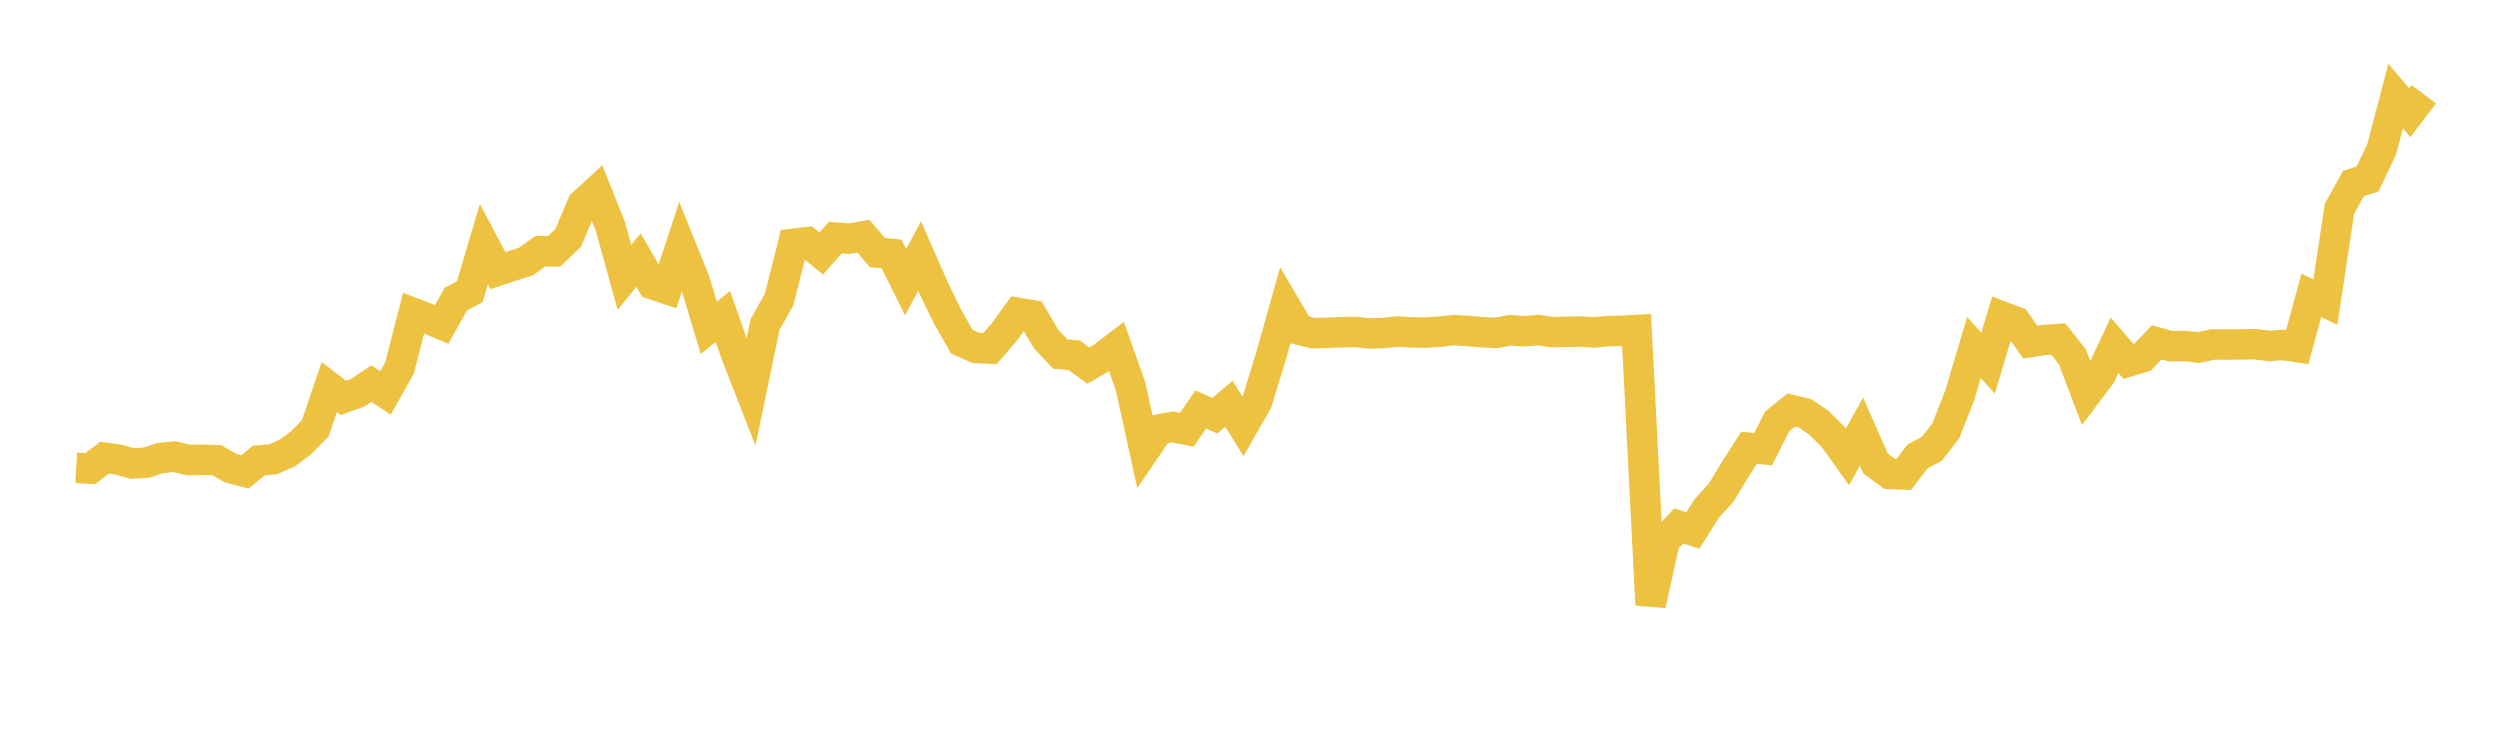 <svg width="164" height="48" xmlns="http://www.w3.org/2000/svg" xmlns:xlink="http://www.w3.org/1999/xlink"><path fill="none" stroke="rgb(237,194,64)" stroke-width="2" d="M5,30.689L5.922,30.742L6.844,30.029L7.766,30.147L8.689,30.406L9.611,30.349L10.533,30.045L11.455,29.955L12.377,30.18L13.299,30.16L14.222,30.187L15.144,30.715L16.066,30.956L16.988,30.205L17.91,30.132L18.832,29.728L19.754,29.042L20.677,28.101L21.599,25.391L22.521,26.101L23.443,25.776L24.365,25.165L25.287,25.778L26.21,24.129L27.132,20.543L28.054,20.895L28.976,21.279L29.898,19.624L30.82,19.132L31.743,16.014L32.665,17.754L33.587,17.447L34.509,17.154L35.431,16.483L36.353,16.488L37.275,15.604L38.198,13.402L39.12,12.558L40.042,14.859L40.964,18.192L41.886,17.058L42.808,18.65L43.731,18.958L44.653,16.155L45.575,18.438L46.497,21.507L47.419,20.759L48.341,23.377L49.263,25.735L50.186,21.29L51.108,19.654L52.03,15.992L52.952,15.884L53.874,16.628L54.796,15.587L55.719,15.657L56.641,15.5L57.563,16.572L58.485,16.657L59.407,18.513L60.329,16.799L61.251,18.903L62.174,20.803L63.096,22.413L64.018,22.825L64.94,22.869L65.862,21.807L66.784,20.529L67.707,20.682L68.629,22.245L69.551,23.226L70.473,23.312L71.395,23.985L72.317,23.447L73.24,22.74L74.162,25.336L75.084,29.54L76.006,28.182L76.928,28.005L77.85,28.195L78.772,26.862L79.695,27.27L80.617,26.491L81.539,27.97L82.461,26.351L83.383,23.341L84.305,20.061L85.228,21.633L86.15,21.859L87.072,21.83L87.994,21.791L88.916,21.779L89.838,21.873L90.76,21.845L91.683,21.752L92.605,21.803L93.527,21.819L94.449,21.758L95.371,21.659L96.293,21.712L97.216,21.793L98.138,21.84L99.06,21.665L99.982,21.733L100.904,21.651L101.826,21.789L102.749,21.768L103.671,21.748L104.593,21.808L105.515,21.72L106.437,21.702L107.359,21.648L108.281,39.681L109.204,35.489L110.126,34.496L111.048,34.807L111.97,33.344L112.892,32.339L113.814,30.819L114.737,29.374L115.659,29.465L116.581,27.642L117.503,26.895L118.425,27.119L119.347,27.76L120.269,28.677L121.192,29.969L122.114,28.32L123.036,30.407L123.958,31.09L124.88,31.128L125.802,29.932L126.725,29.445L127.647,28.258L128.569,25.9L129.491,22.795L130.413,23.828L131.335,20.767L132.257,21.118L133.18,22.437L134.102,22.301L135.024,22.242L135.946,23.402L136.868,25.837L137.79,24.614L138.713,22.65L139.635,23.714L140.557,23.428L141.479,22.46L142.401,22.711L143.323,22.7L144.246,22.799L145.168,22.595L146.09,22.602L147.012,22.591L147.934,22.577L148.856,22.692L149.778,22.631L150.701,22.768L151.623,19.378L152.545,19.823L153.467,13.7L154.389,12.037L155.311,11.742L156.234,9.806L157.156,6.297L158.078,7.395L159,6.182"></path></svg>